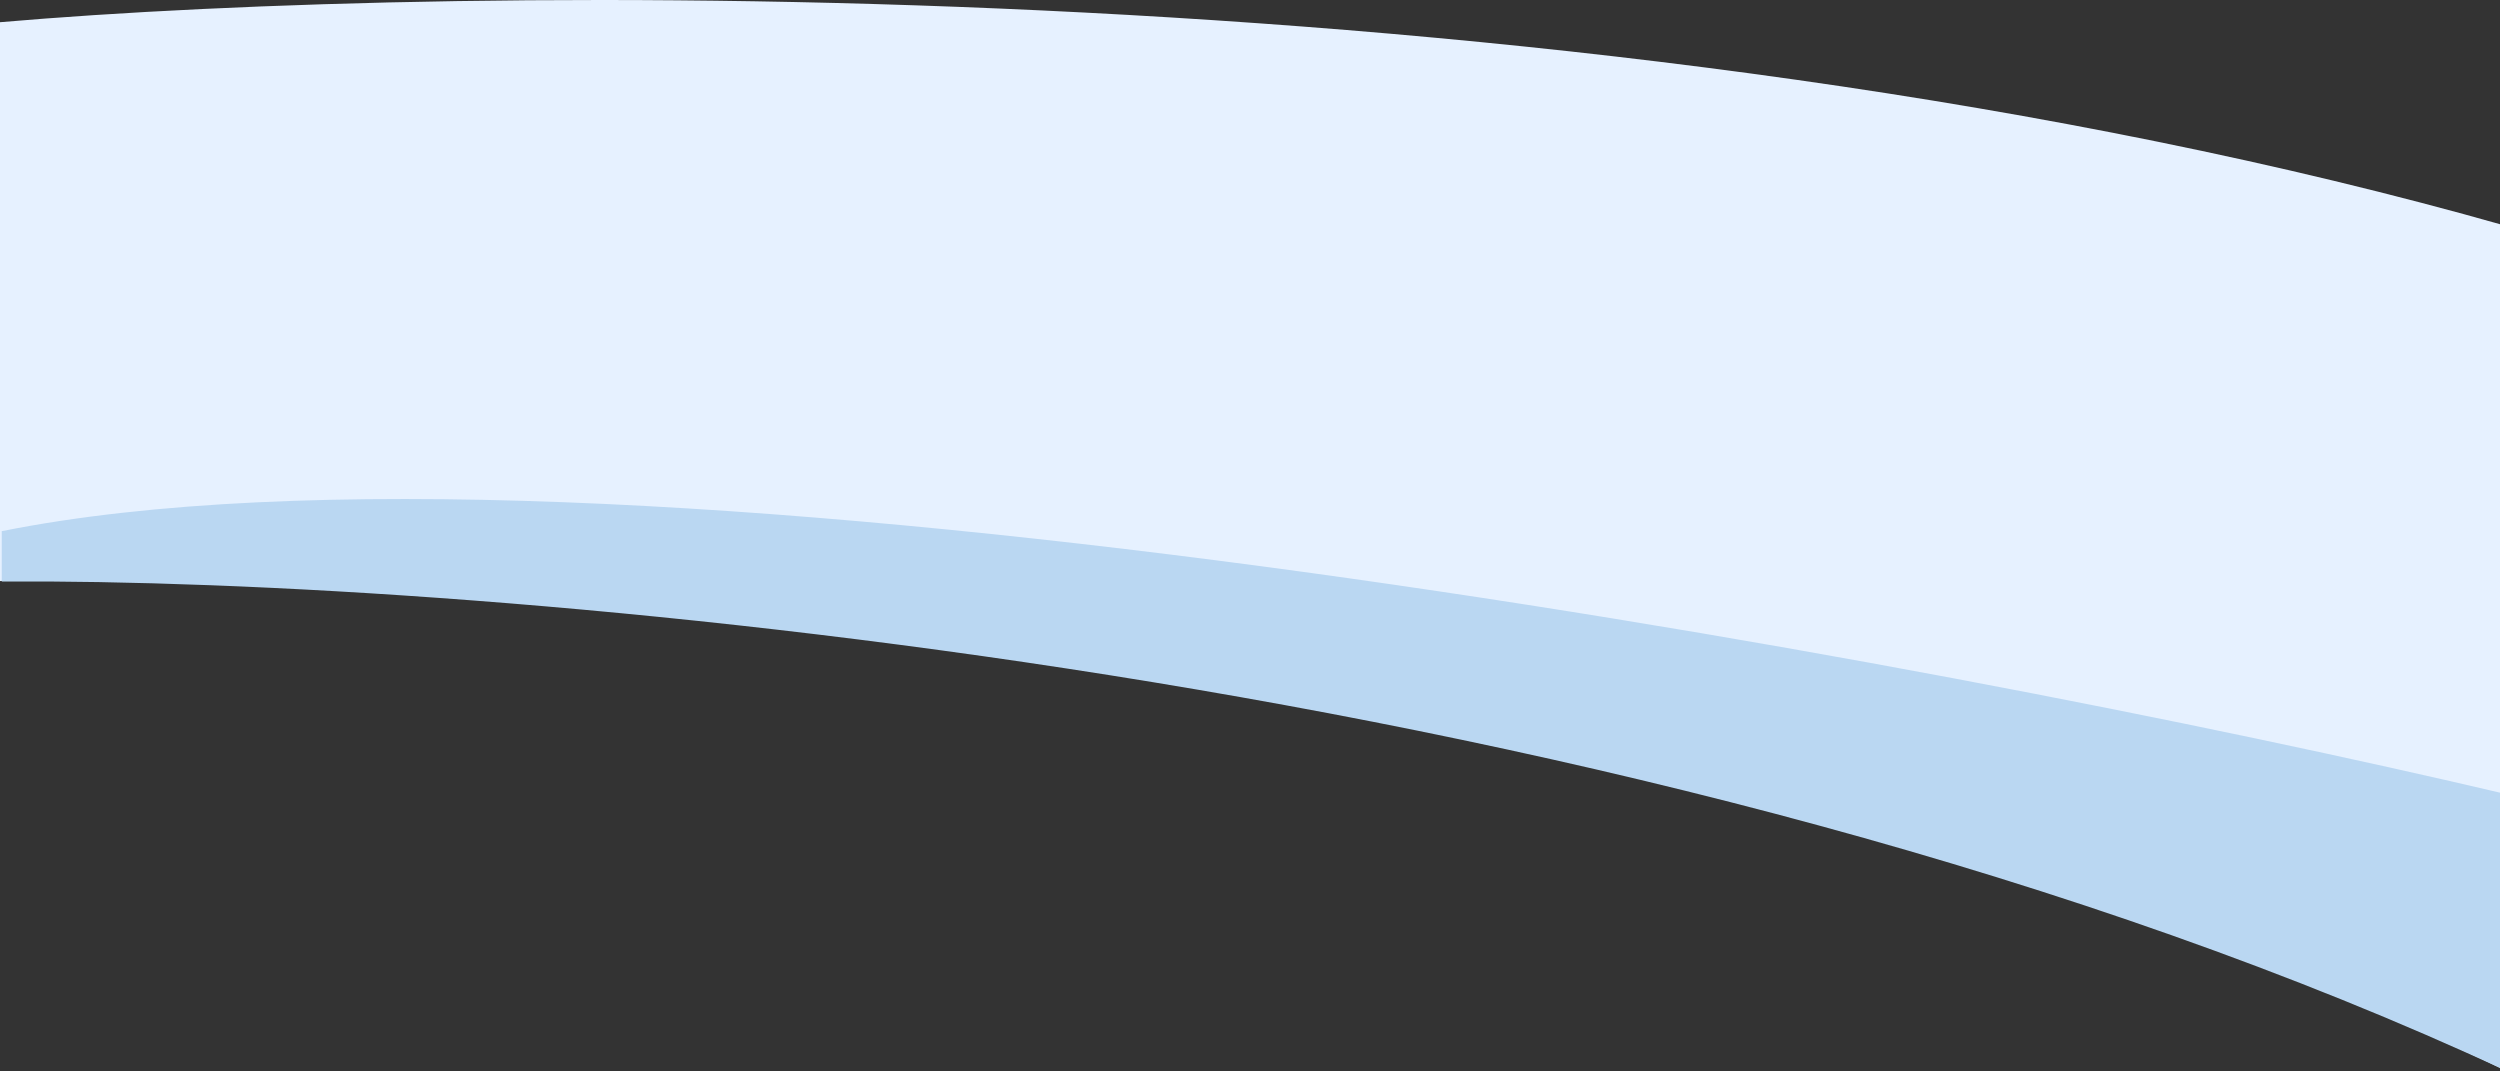 <svg width="1440" height="617" viewBox="0 0 1440 617" fill="none" xmlns="http://www.w3.org/2000/svg">
<rect x="0" y="0" width="1440" height="617" fill="#333333" stroke="none"/>
<path d="M1444 130.269C921.2 -18.396 263.5 -9.991 0 12.794V334.715C476.4 293.221 1141 470.006 1444 617V130.269Z" fill="#E6F1FF"/>
<path d="M1444 617C948.394 386.874 275.497 333.084 1 334.955V305.955C345.91 236.73 1106.71 378.143 1444 457.502V617Z" fill="#BAD7F2"/>
</svg>
